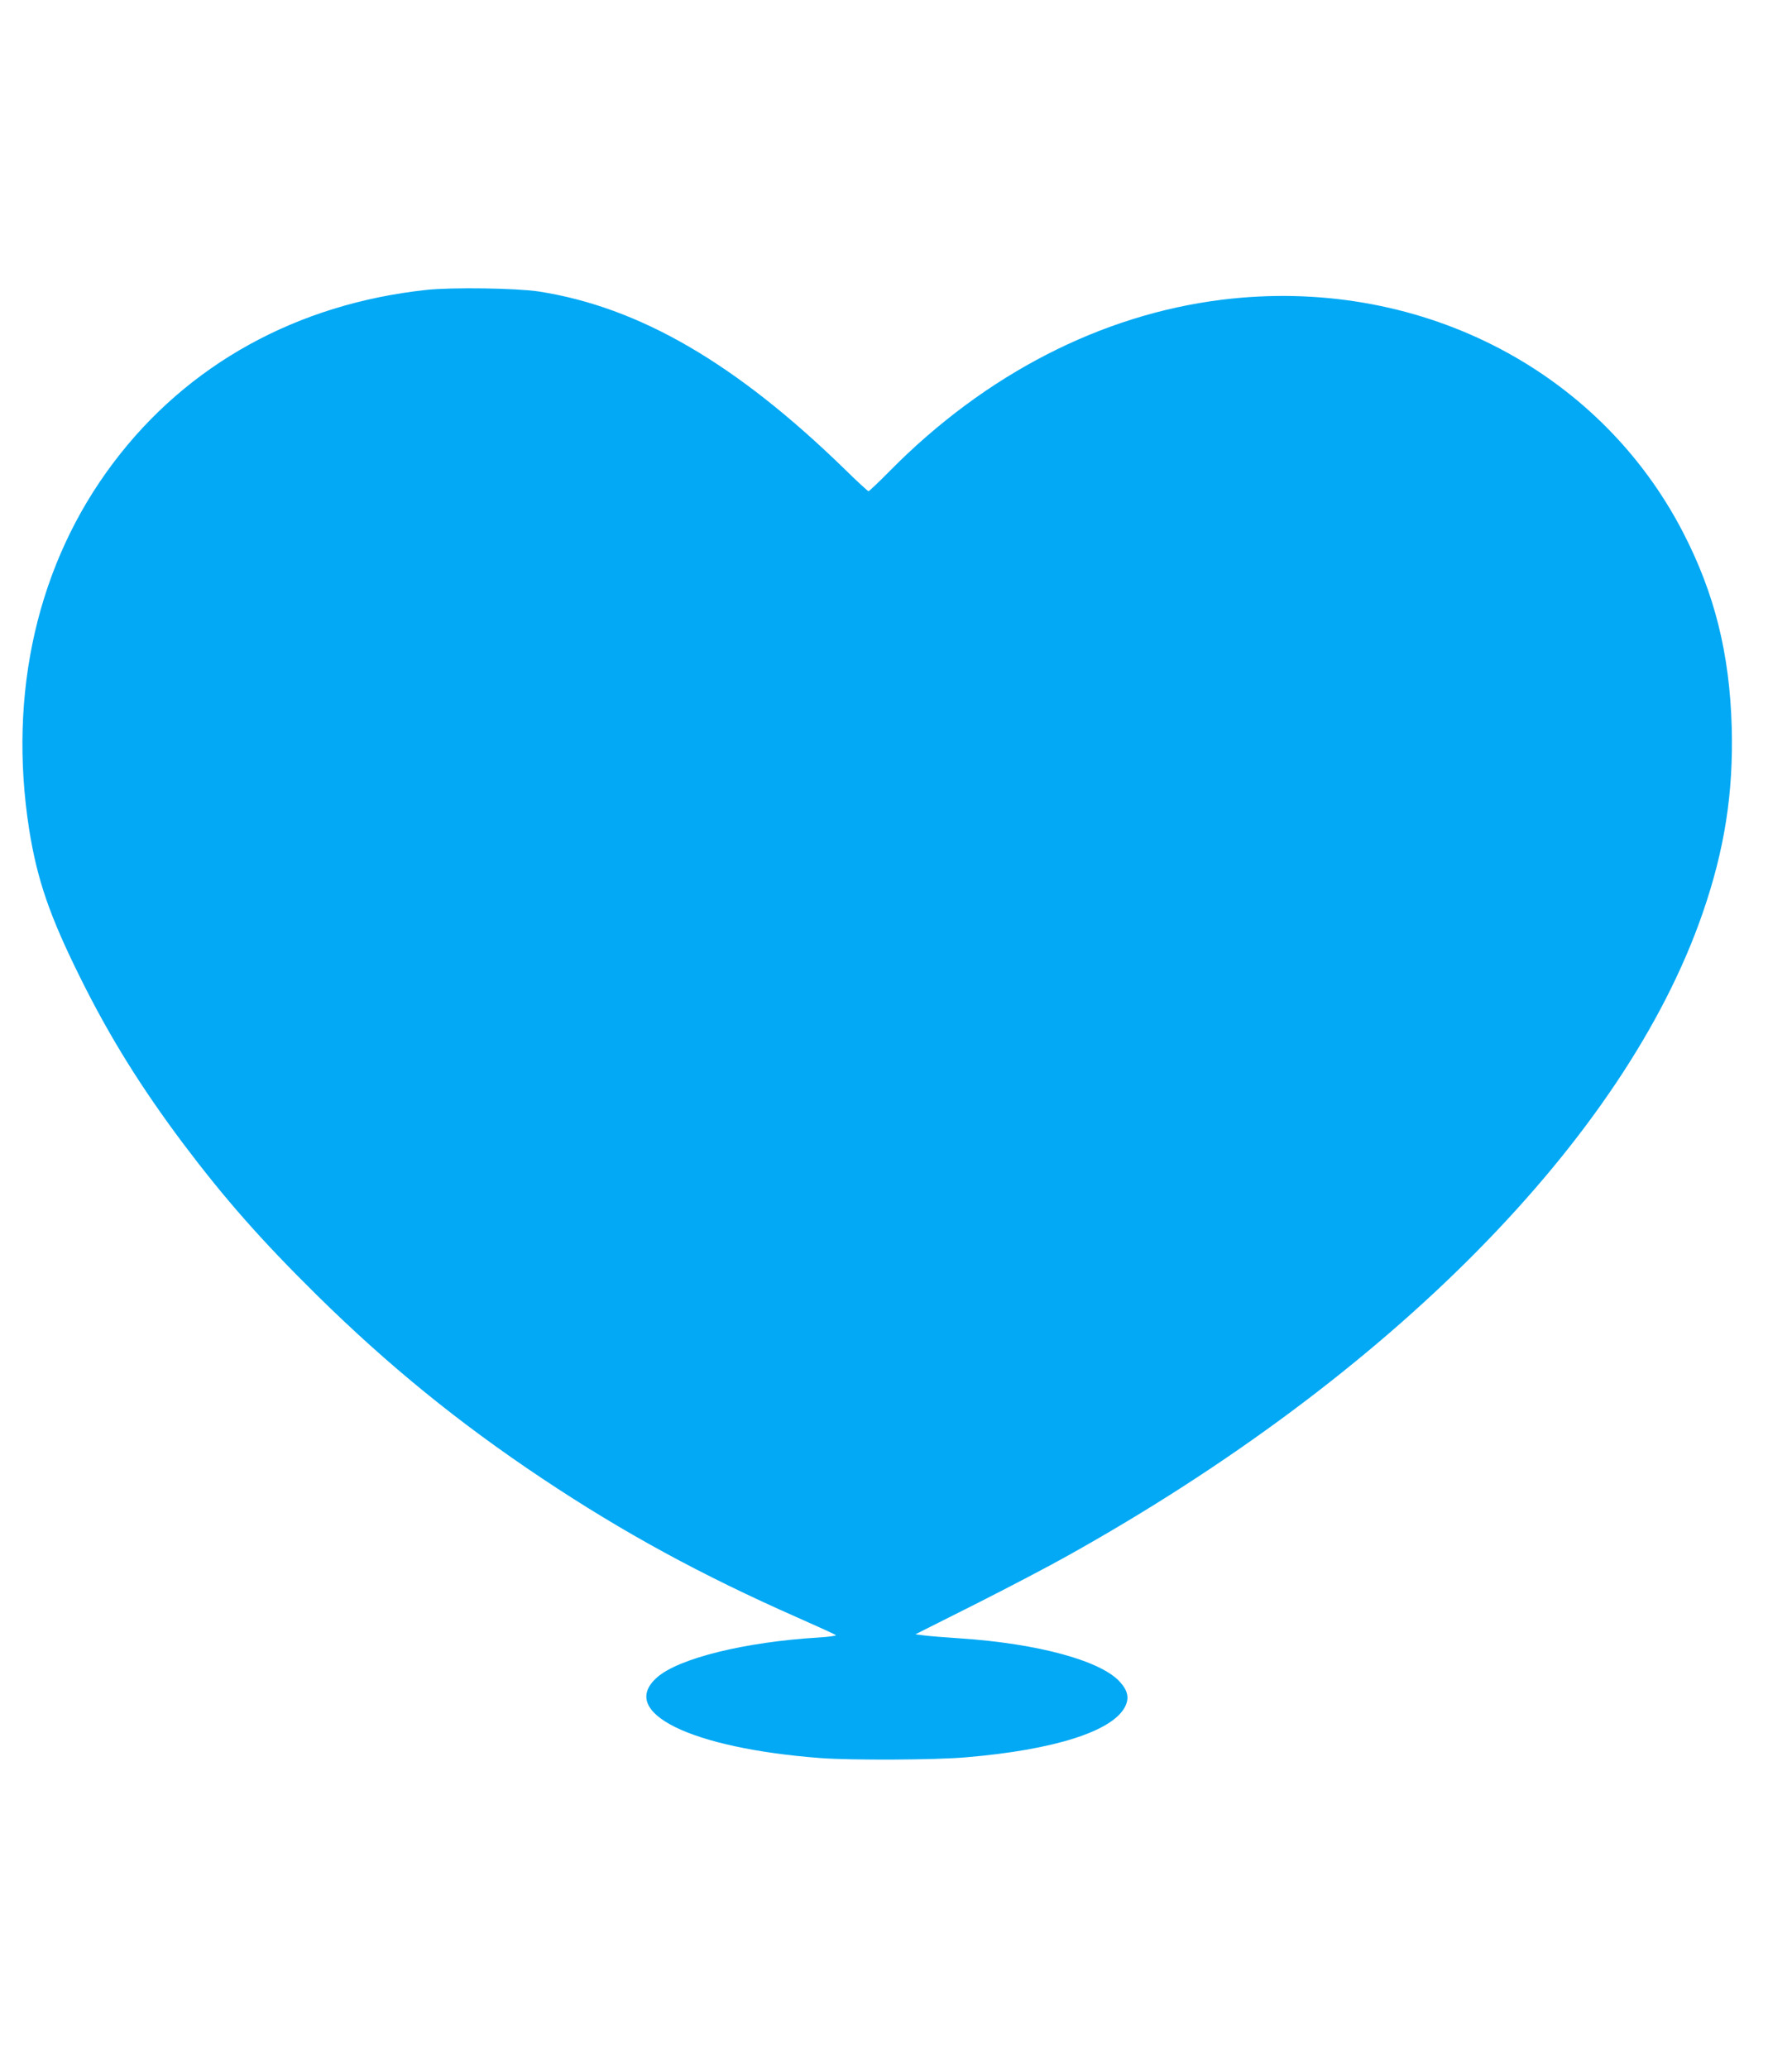 <?xml version="1.0" standalone="no"?>
<!DOCTYPE svg PUBLIC "-//W3C//DTD SVG 20010904//EN"
 "http://www.w3.org/TR/2001/REC-SVG-20010904/DTD/svg10.dtd">
<svg version="1.0" xmlns="http://www.w3.org/2000/svg"
 width="1109pt" height="1280pt" viewBox="0 0 1109 1280"
 preserveAspectRatio="xMidYMid meet">
<g transform="translate(0,1280) scale(0.1,-0.1)"
fill="#03a9f4" stroke="none">
<path d="M2640 11006 c-802 -86 -1481 -461 -1940 -1072 -468 -621 -651 -1422
-520 -2264 50 -315 127 -539 319 -925 180 -363 374 -674 633 -1020 259 -344
485 -601 834 -945 437 -430 870 -783 1387 -1128 505 -337 990 -601 1582 -862
127 -56 234 -105 238 -109 4 -4 -45 -11 -110 -15 -450 -27 -862 -128 -996
-246 -246 -216 206 -439 1013 -500 189 -14 710 -12 900 5 543 46 901 160 981
310 28 53 21 98 -27 153 -114 133 -508 241 -994 273 -91 6 -190 14 -220 18
l-55 7 370 186 c204 103 460 237 570 299 1996 1113 3452 2586 3933 3981 135
391 190 743 179 1148 -13 455 -106 828 -301 1205 -527 1020 -1655 1589 -2855
1440 -747 -93 -1462 -461 -2052 -1057 -70 -71 -130 -128 -134 -128 -4 0 -72
62 -149 138 -672 654 -1269 1001 -1891 1098 -139 21 -534 27 -695 10z"/>
</g>
</svg>
